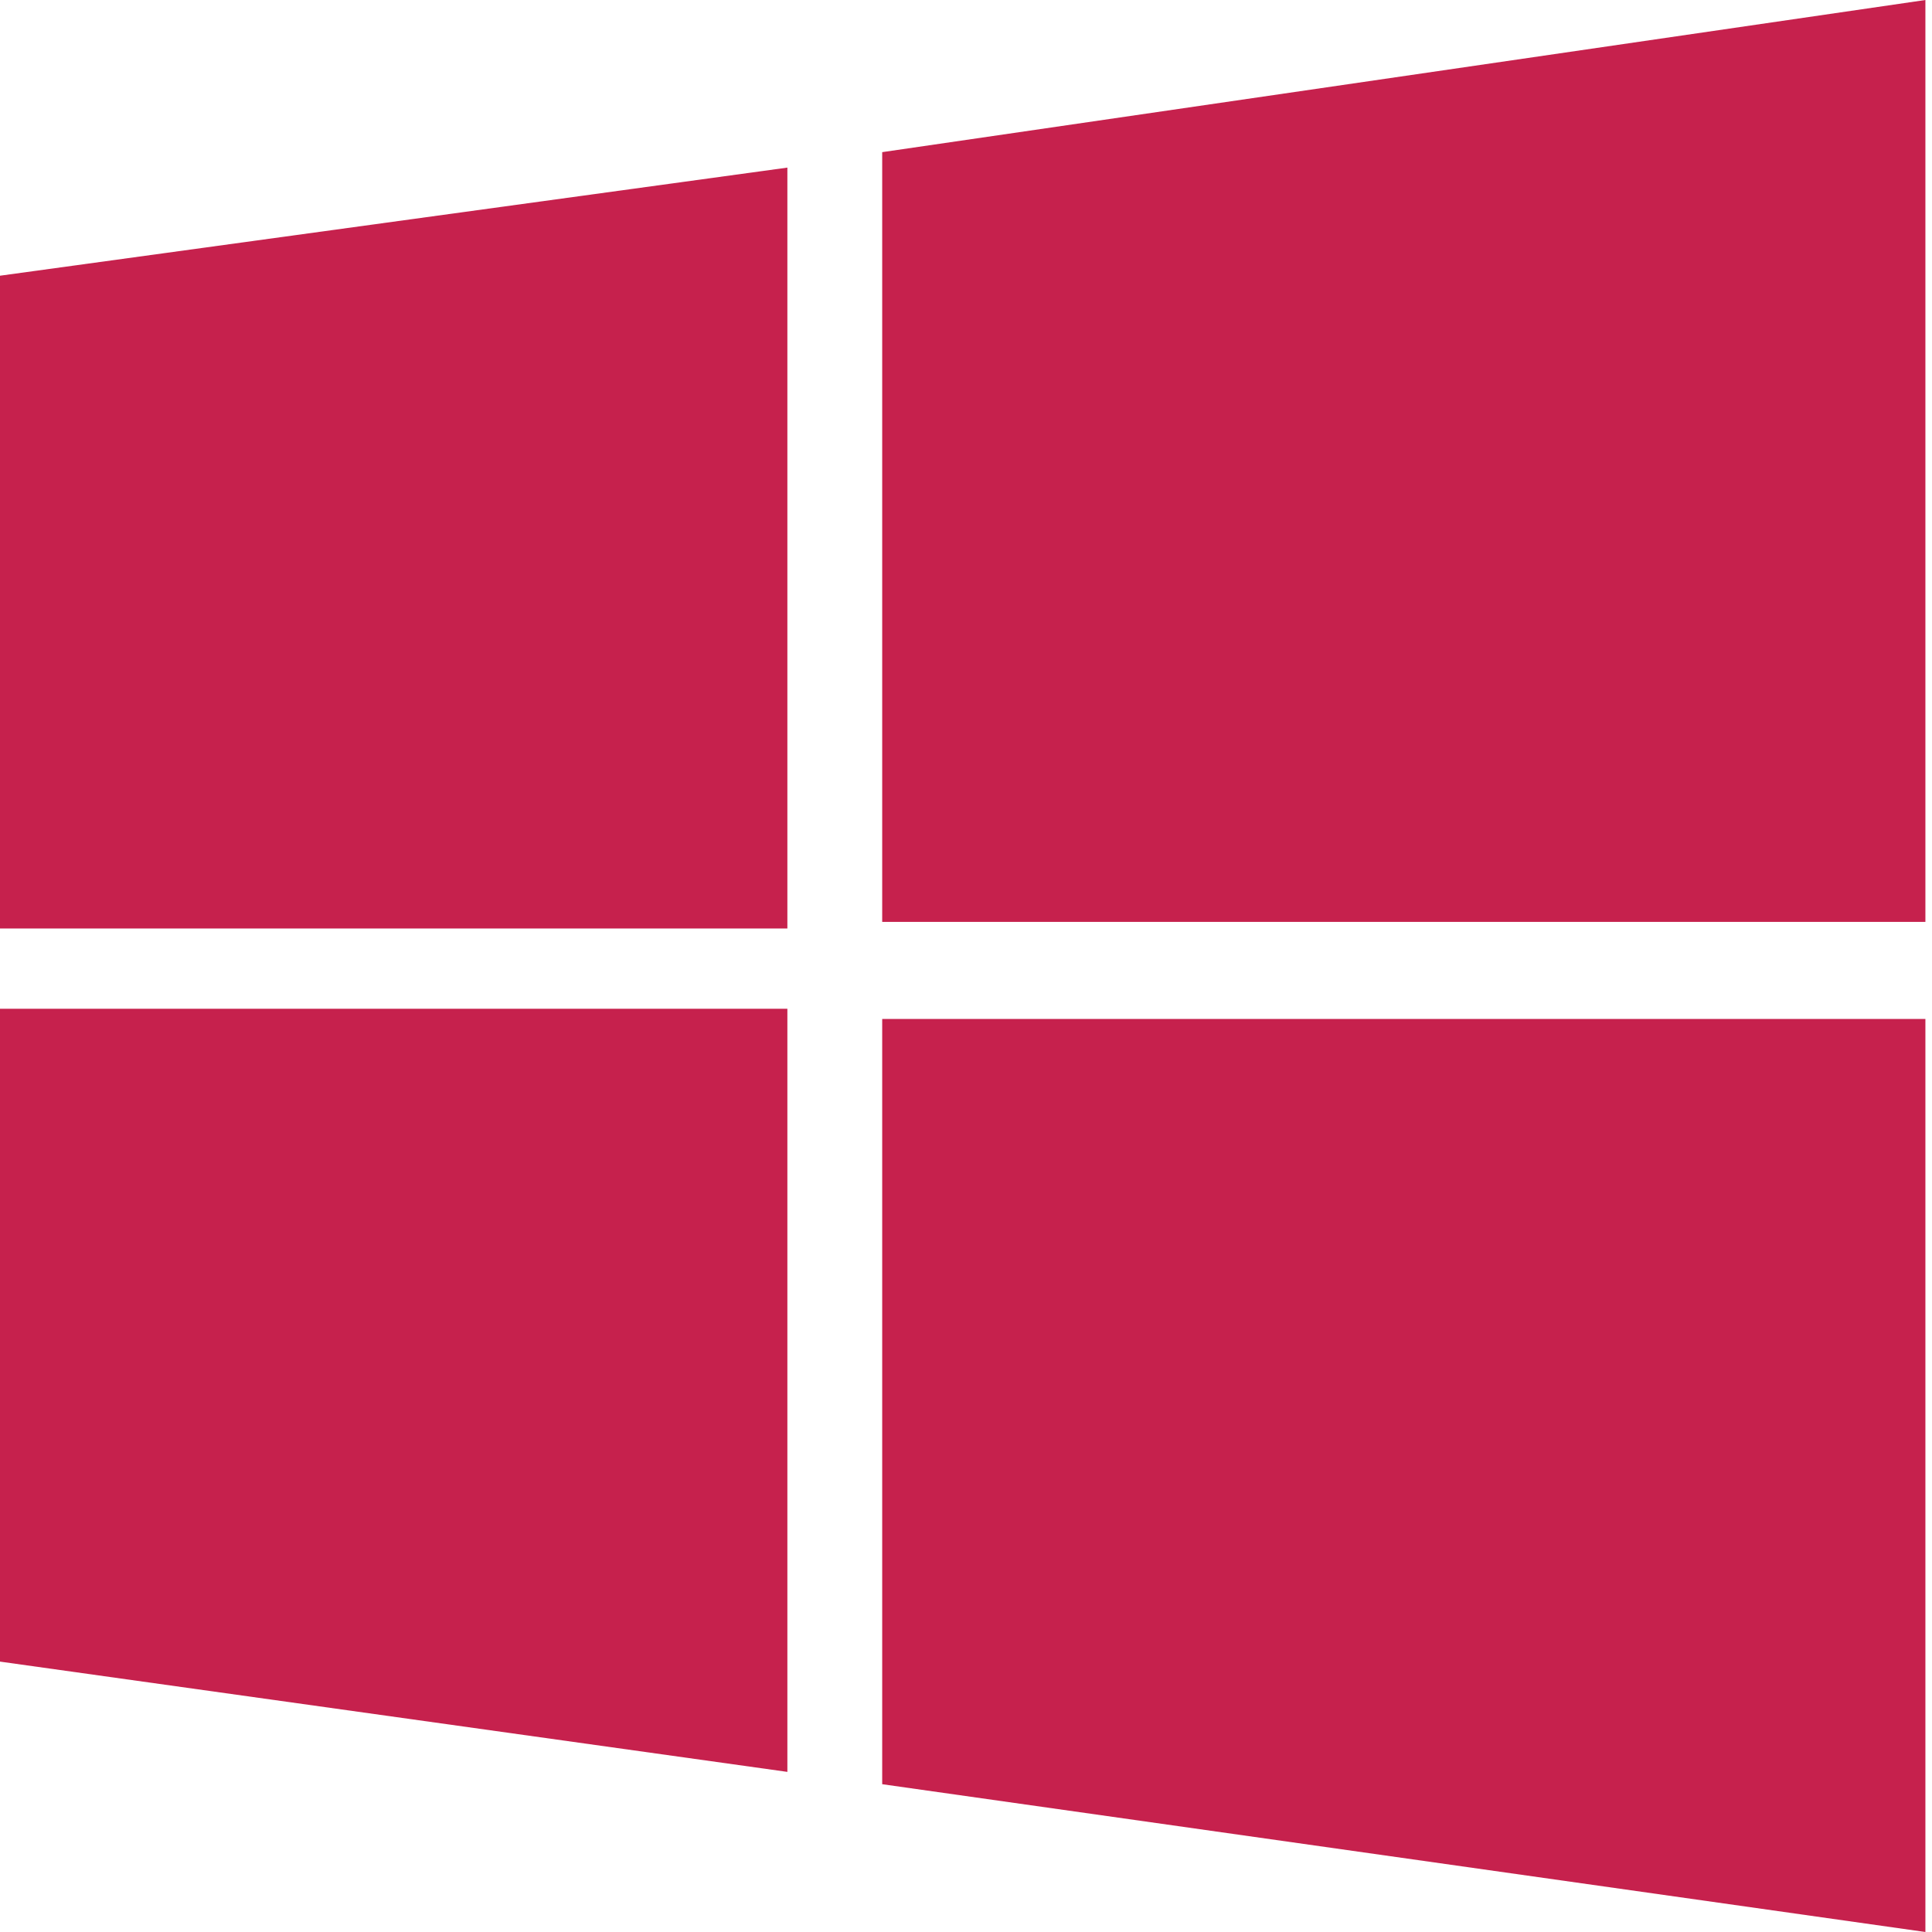 <svg width="24" height="24" viewBox="0 0 24 24" fill="none" xmlns="http://www.w3.org/2000/svg">
<g id="Frame 25" clip-path="url(#clip0_11_1911)">
<path id="Vector" d="M0 3.425L9.781 2.082V11.534H0M10.959 1.89L23.918 0V11.452H10.959M0 12.531H9.781V22.011L0 20.641M10.959 12.658H23.918V24L10.959 22.164" fill="#C6214D"/>
</g>
<defs>
<clipPath id="clip0_11_1911">
<rect width="24" height="24" fill="white"/>
</clipPath>
</defs>
</svg>
